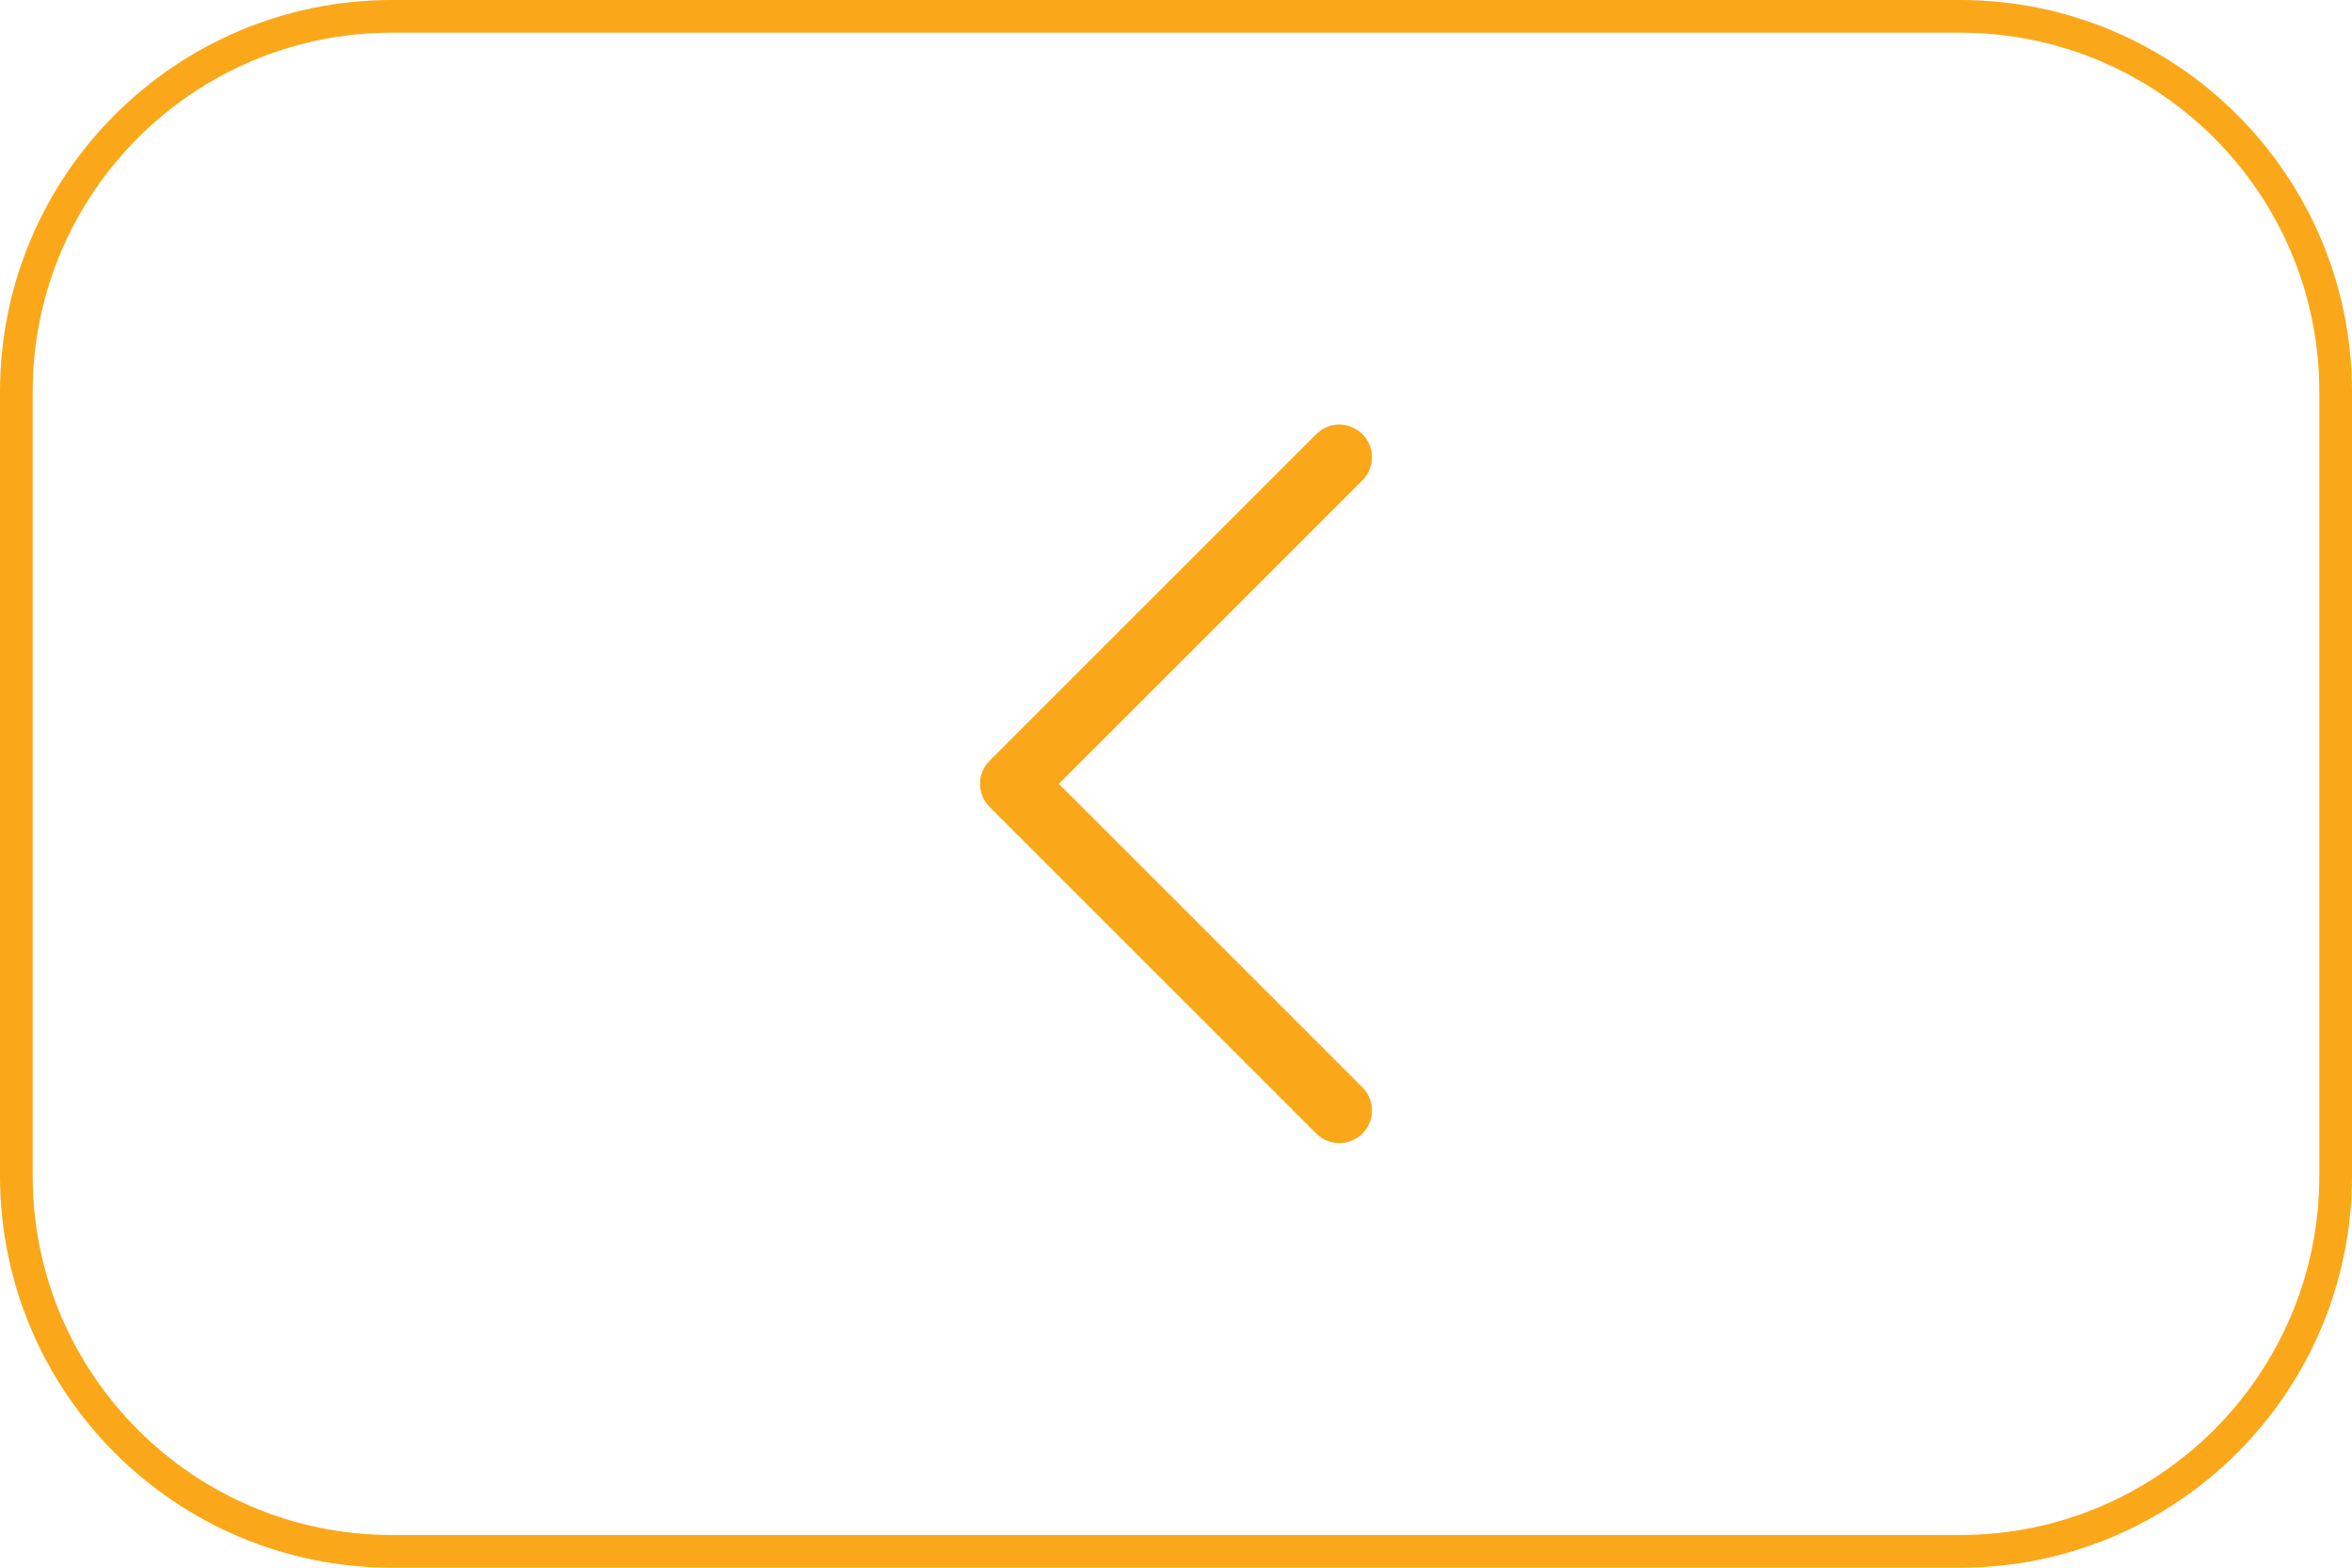 <?xml version="1.0" encoding="UTF-8"?> <svg xmlns="http://www.w3.org/2000/svg" width="72" height="48" viewBox="0 0 72 48" fill="none"><path d="M12 0.5H60C66.351 0.5 71.5 5.649 71.5 12V36C71.5 42.351 66.351 47.5 60 47.5H12C5.649 47.5 0.5 42.351 0.5 36V12C0.5 5.649 5.649 0.5 12 0.5Z" stroke="#FAA819"></path><path d="M41 34L31 24L41 14" stroke="#FAA819" stroke-width="2" stroke-linecap="round" stroke-linejoin="round"></path></svg> 